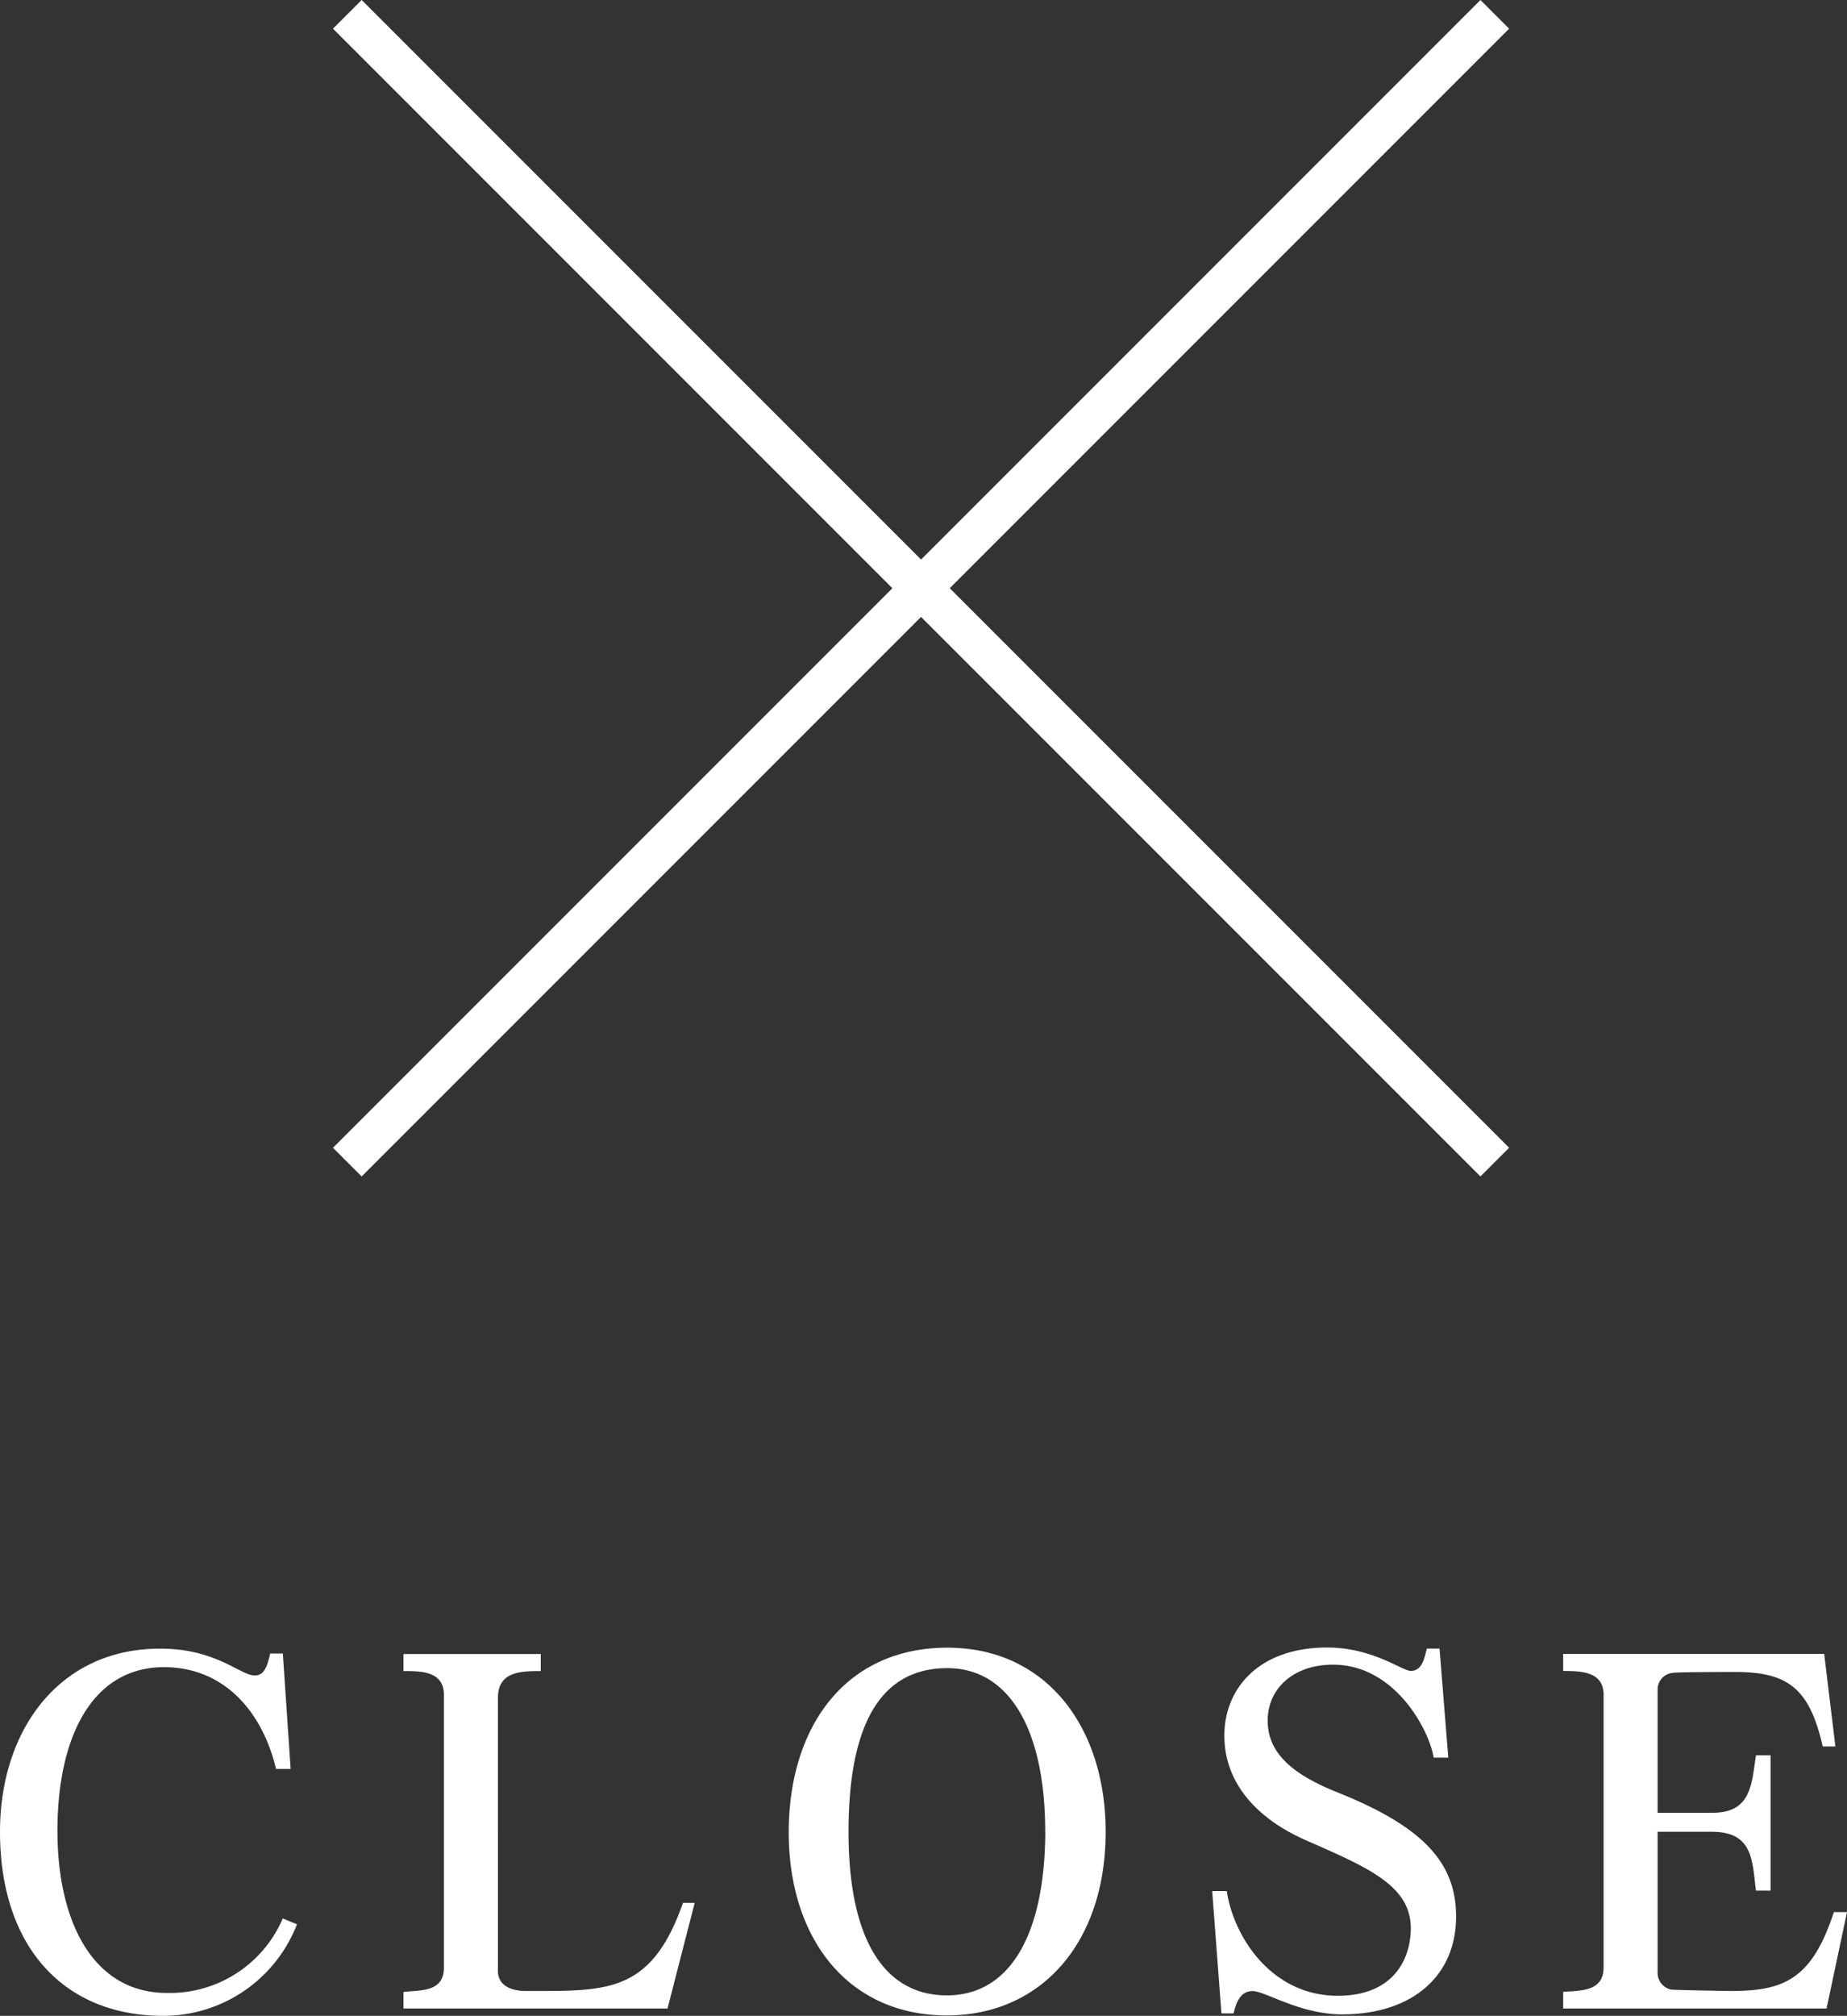 <svg xmlns="http://www.w3.org/2000/svg" width="91.056" height="99.352" viewBox="0 0 91.056 99.352"><rect x="0" y="0" width="91.056" height="99.352" fill="#333333" stroke="none"/><g transform="translate(-1234.592 -1452.293)"><path d="M-30.768-4.152l-.7-.288A6.055,6.055,0,0,1-37.176-.768c-3.672,0-5.4-3.552-5.4-7.992,0-4.608,1.7-8.064,5.256-8.064,2.952,0,4.848,2.184,5.52,5.016h.72l-.384-5.688h-.624c-.168.744-.336,1.08-.768,1.08-.7,0-1.9-1.32-4.632-1.32-4.944-.024-7.92,3.96-7.92,9.024,0,5.664,3.144,9.072,8.04,9.072A7.061,7.061,0,0,0-30.768-4.152ZM-11.16-5.208h-.576c-1.488,4.224-3.5,4.344-7.032,4.344h-.7c-.816,0-1.392-.312-1.392-.984V-15.312c0-1.3,1.128-1.32,2.112-1.32v-.84h-6.768v.84c.864,0,1.992,0,1.992,1.176v13.44c0,1.224-1.152,1.1-1.992,1.2V0H-12.5ZM9.1-8.712c0-5.16-2.928-9.072-7.8-9.072-5.04,0-7.824,3.912-7.824,9.1,0,5.208,2.9,9.024,7.8,9.024C5.9.336,9.1-3.216,9.1-8.712Zm-2.976,0C6.1-3.528,4.32-.648,1.272-.648c-2.952,0-4.848-2.544-4.848-8.064,0-5.088,1.464-8.064,4.872-8.064C4.344-16.776,6.12-13.752,6.12-8.712ZM26.376-4.536c0-2.64-1.608-4.416-5.808-6.1-2.04-.816-3.48-1.824-3.48-3.552,0-1.608,1.3-2.76,3.216-2.76,3.072,0,4.752,3.24,4.968,4.584h.72l-.432-5.376h-.624c-.12.432-.216,1.1-.792,1.1-.432,0-1.872-1.152-4.128-1.152-3.36,0-5.064,2.016-5.064,4.344,0,2.256,1.512,4.056,4.032,5.16,3,1.32,5.136,2.208,5.16,4.3,0,1.68-.96,3.36-3.6,3.36-3.264,0-5.136-2.9-5.472-5.16h-.72L14.808.24h.6c.12-.5.312-1.1.936-1.1S18.672.288,20.76.288C24.192.288,26.376-1.584,26.376-4.536Zm19.272-.216H45C43.92-1.44,42.528-.864,39.936-.864c-.216,0-2.928-.048-2.976-.072a.849.849,0,0,1-.648-.888V-8.712h2.664c2.064,0,1.992,1.44,2.184,2.9h.72V-12.48h-.72c-.216,1.392-.216,2.832-2.136,2.832H36.312V-15.7a.817.817,0,0,1,.72-.84c.168-.048,2.928-.048,3.1-.048,2.64,0,3.672.84,4.32,3.672h.624l-.552-4.56H31.656v.84c.888,0,1.992.024,1.992,1.176v13.44c0,1.2-1.152,1.128-1.992,1.2V0H44.64Z" transform="translate(1280 1551.285)" fill="#fff"/><path d="M80,1H0V-1H80Z" transform="translate(1251.715 1453) rotate(45)" fill="#fff"/><path d="M80,1H0V-1H80Z" transform="translate(1308.283 1453) rotate(135)" fill="#fff"/></g></svg>